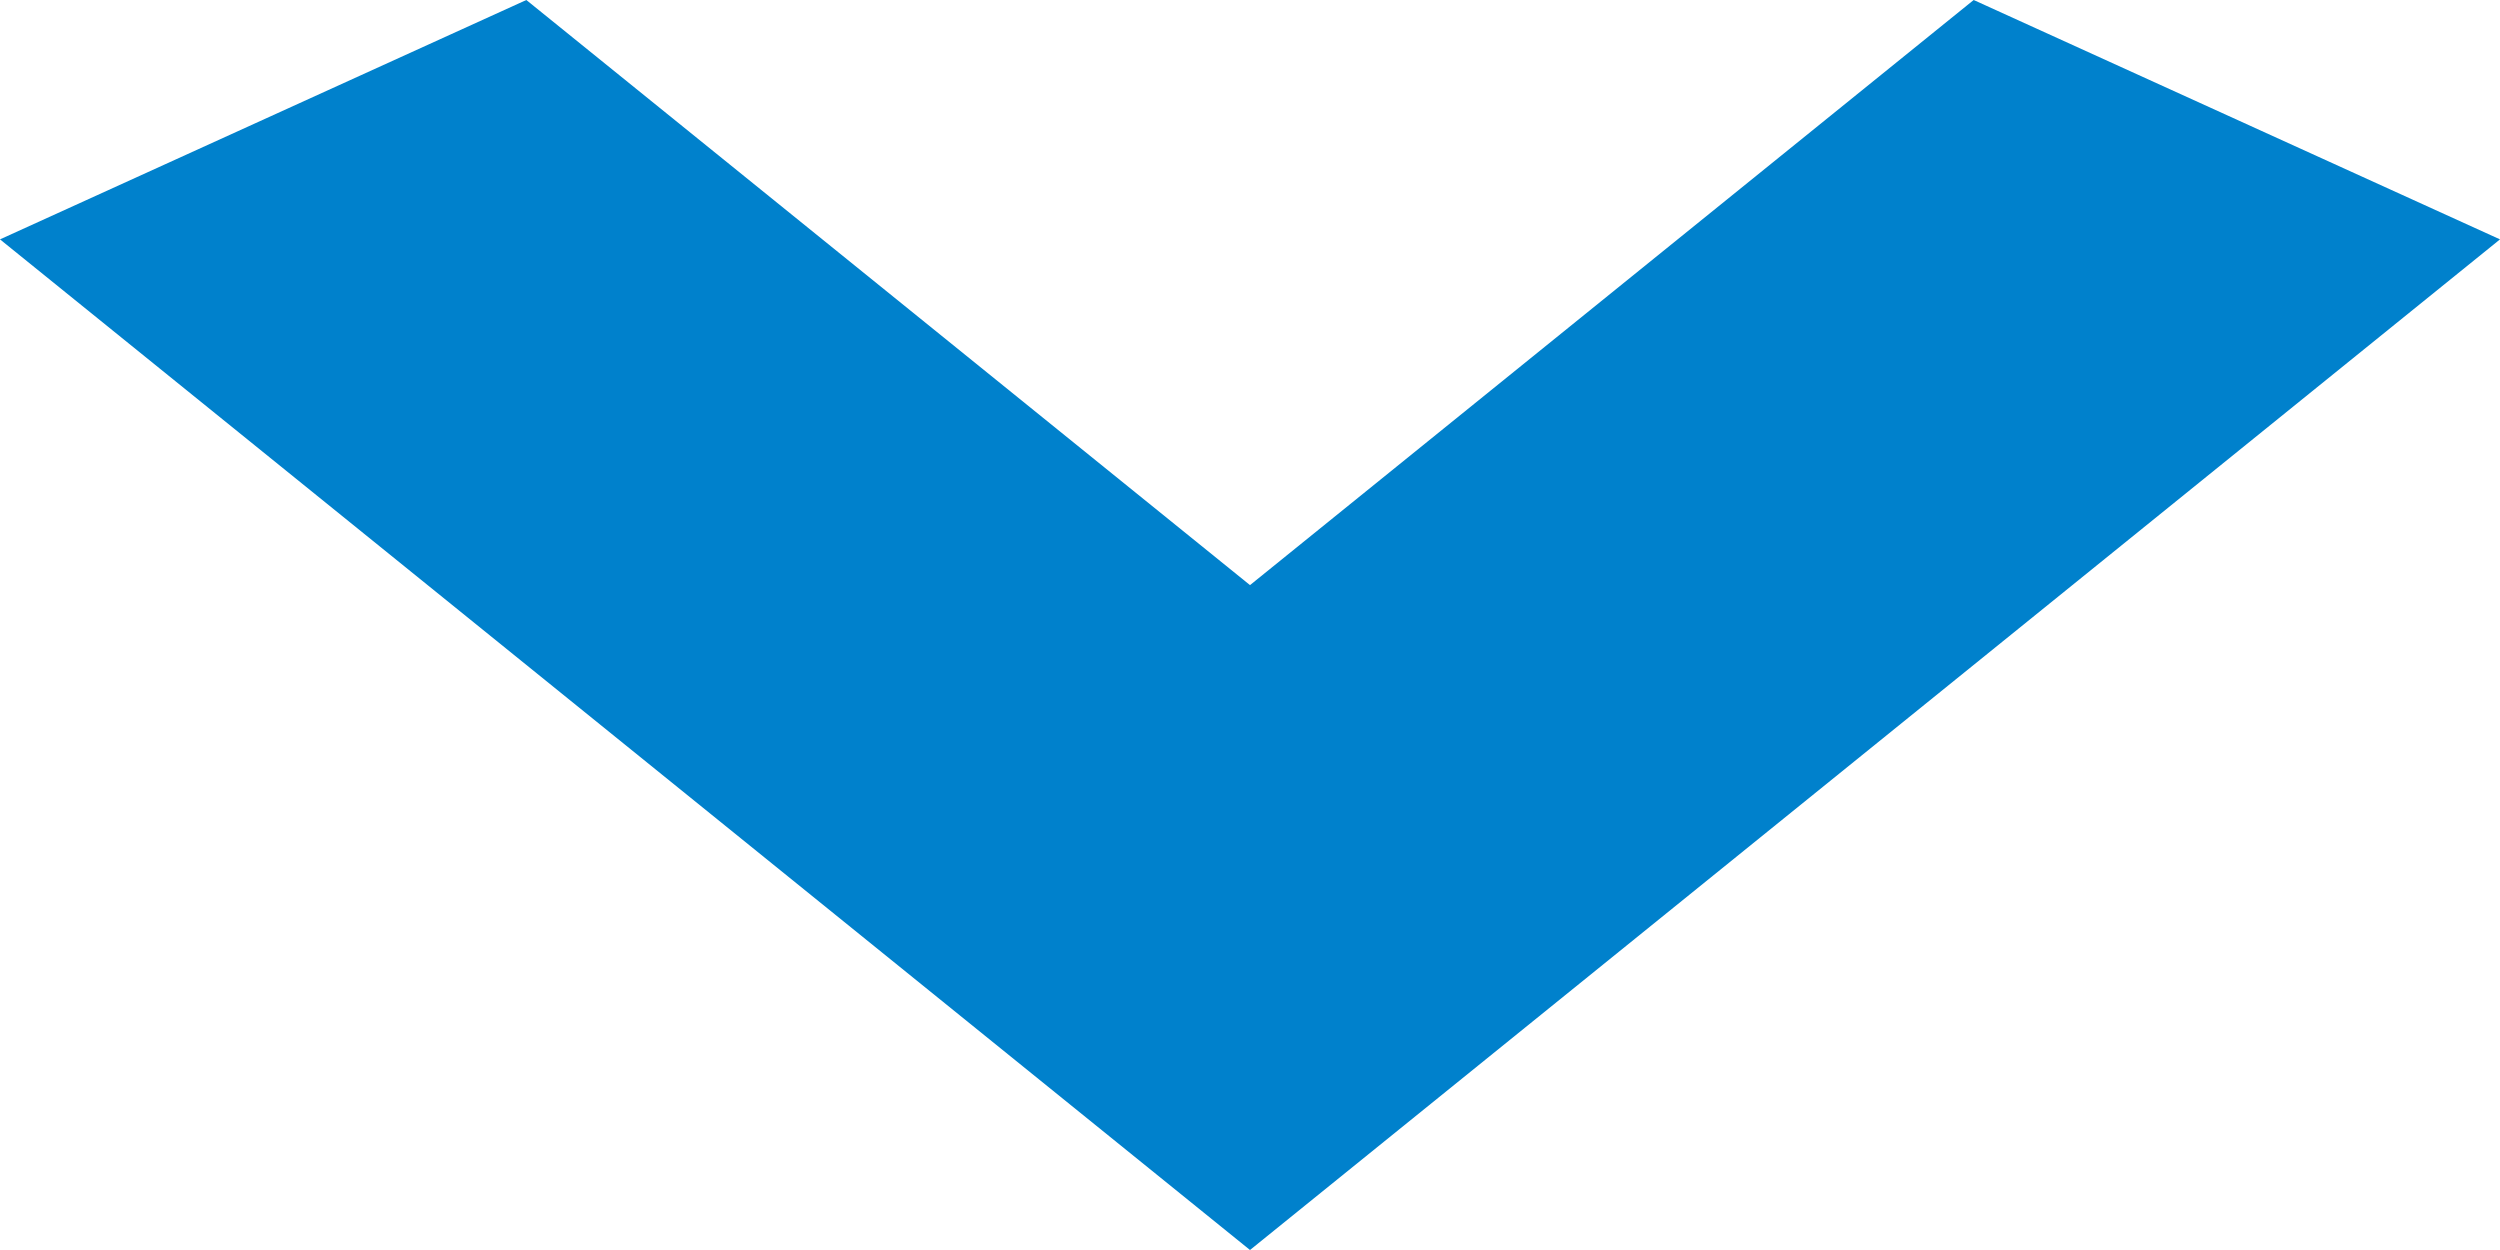 <svg width="64" height="32" viewBox="0 0 64 32" fill="none" xmlns="http://www.w3.org/2000/svg">
<path fill-rule="evenodd" clip-rule="evenodd" d="M32 14.979L50.526 0L64 6.128L32 32L0 6.128L13.474 0L32 14.979Z" fill="#0081CC"/>
</svg>
